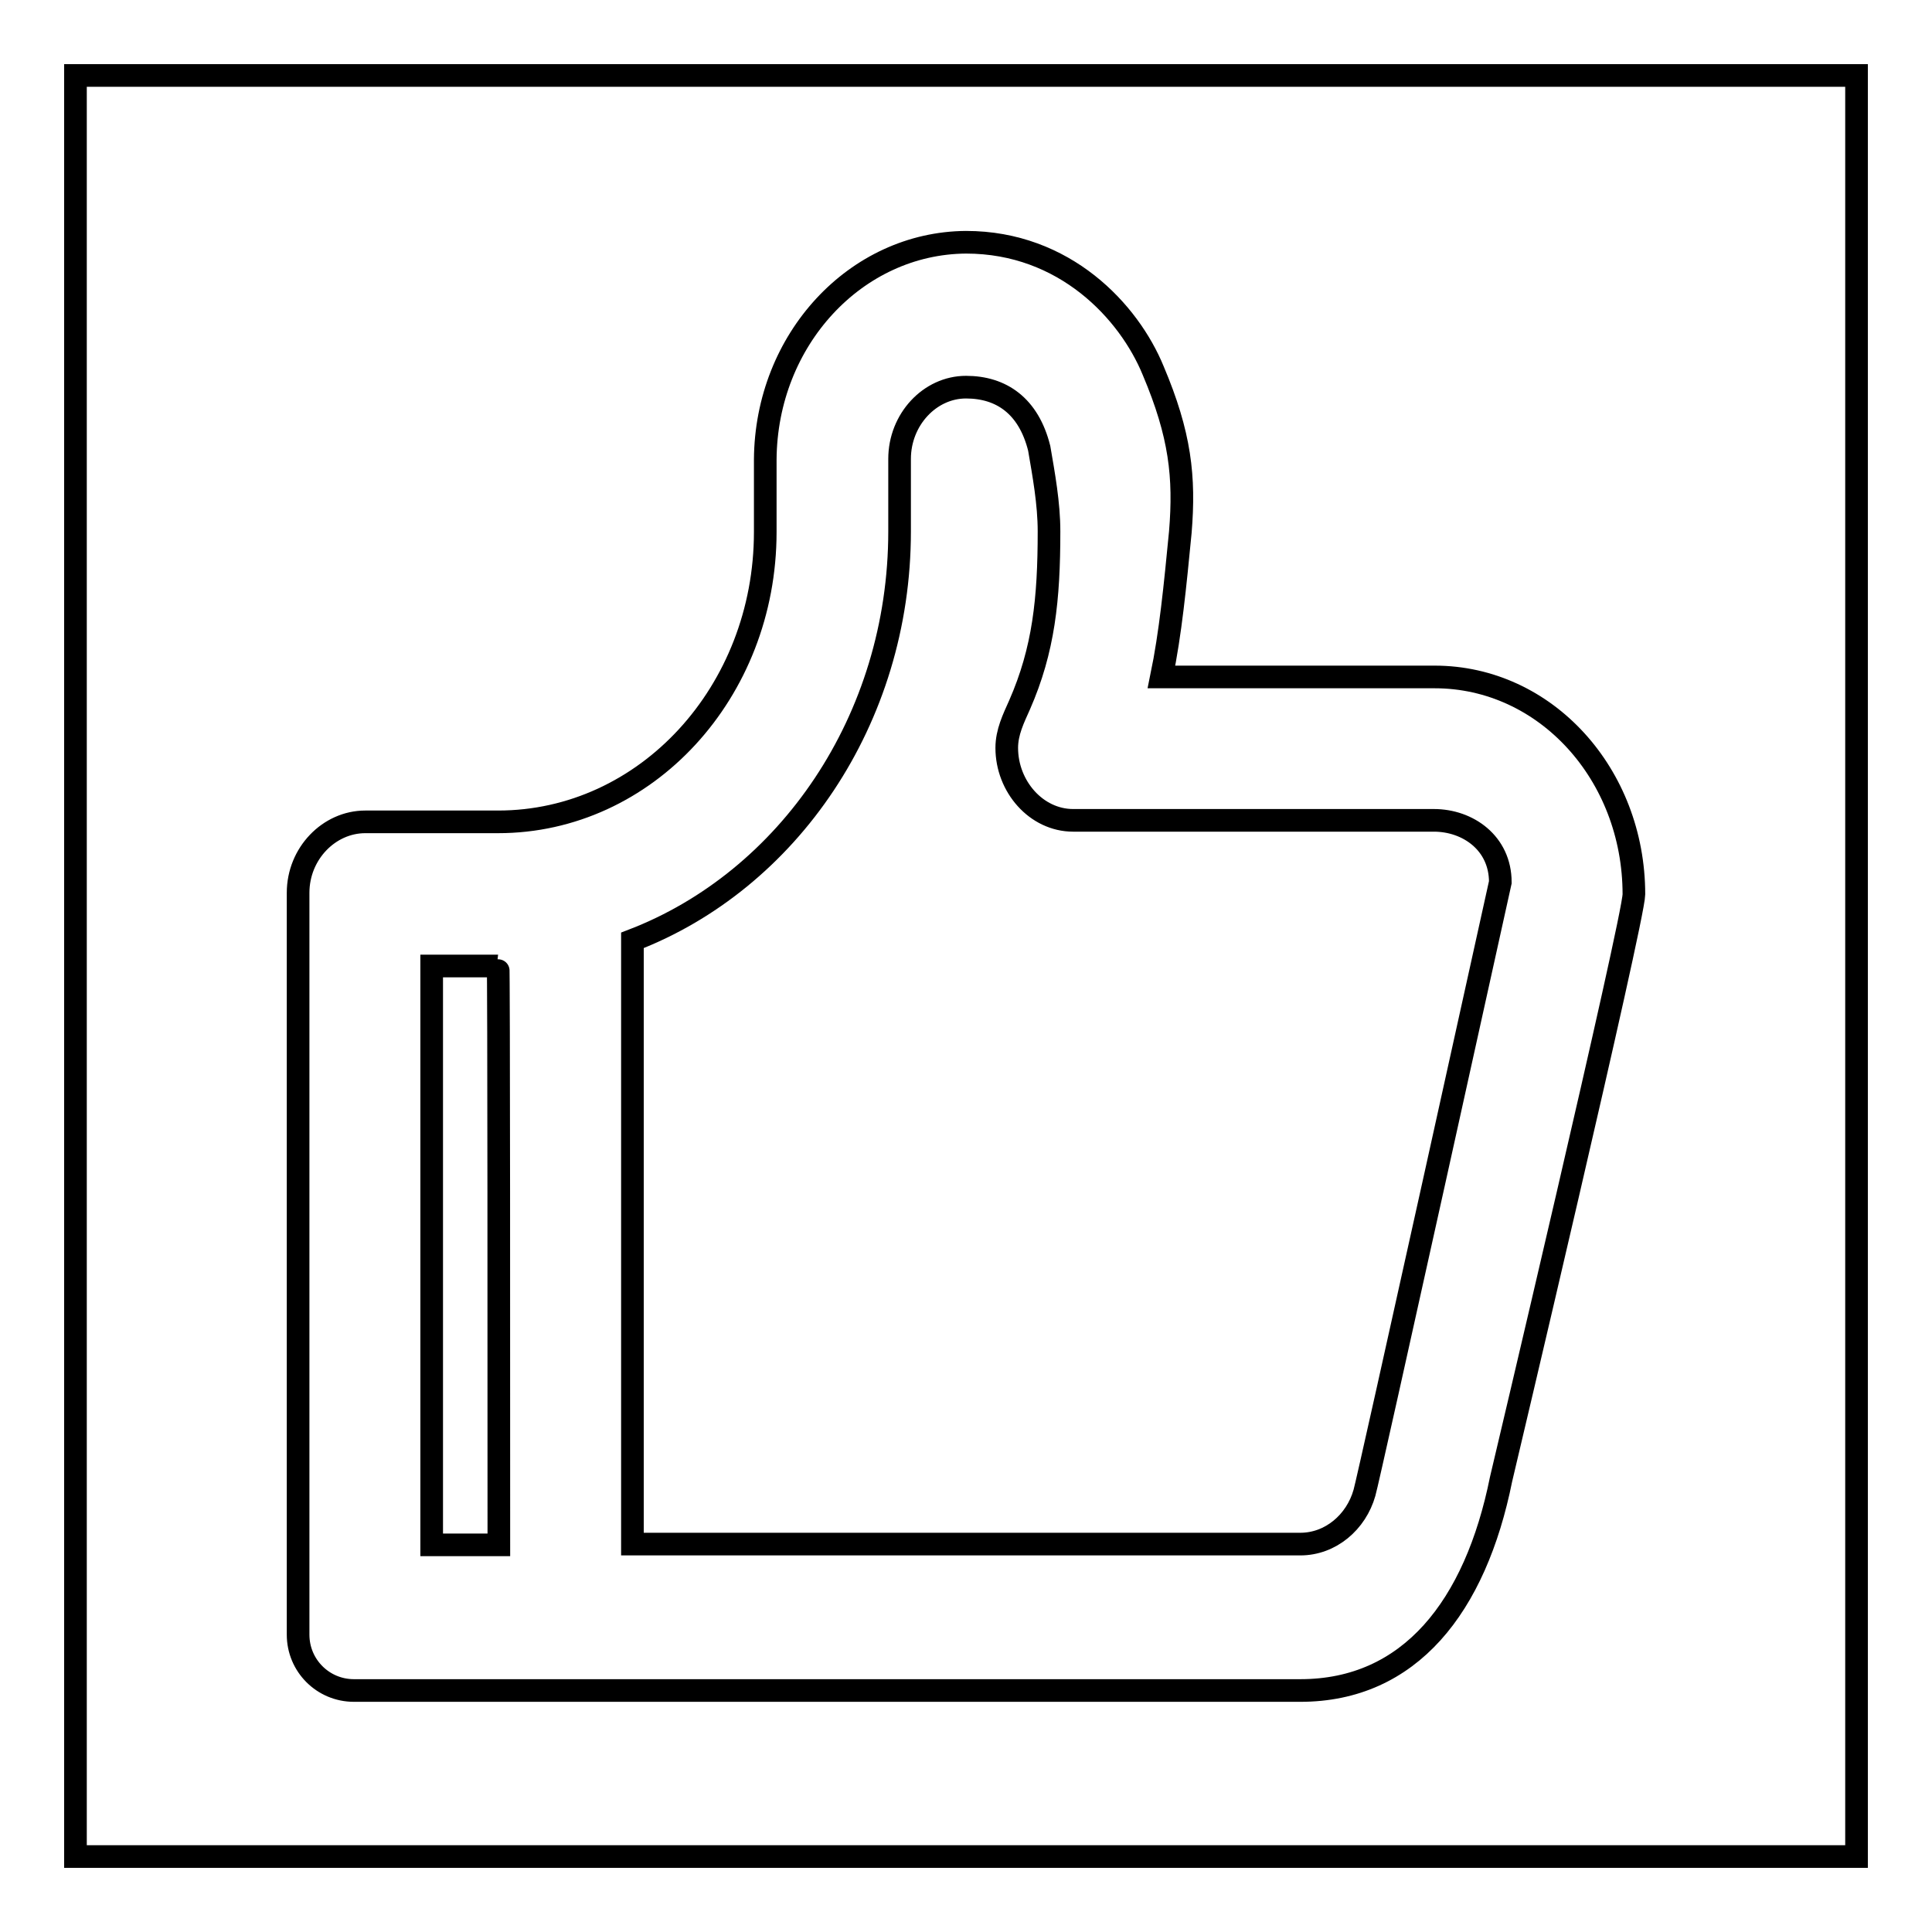 <?xml version="1.0" encoding="utf-8"?>
<!-- Svg Vector Icons : http://www.onlinewebfonts.com/icon -->
<!DOCTYPE svg PUBLIC "-//W3C//DTD SVG 1.1//EN" "http://www.w3.org/Graphics/SVG/1.1/DTD/svg11.dtd">
<svg version="1.1" xmlns="http://www.w3.org/2000/svg" xmlns:xlink="http://www.w3.org/1999/xlink" x="0px" y="0px" viewBox="0 0 256 256" enable-background="new 0 0 256 256" xml:space="preserve">
<g><g><path stroke-width="3" fill-opacity="0" stroke="#000000"  d="M10,10h236v236H10V10z"/><path stroke-width="3" fill-opacity="0" stroke="#000000"  d="M128,51.3c4.7,0,8.3,2.5,9.7,8.1c0.6,3.5,1.3,7.3,1.3,11c0,9-0.7,15.7-3.9,23c-0.8,1.8-1.7,3.6-1.7,5.7c0,5.1,3.9,9.6,8.8,9.6h47.8c4.5,0,8.8,3,8.8,8.2c0,0-17.5,79.3-18,80.9c-1.1,3.9-4.5,6.8-8.5,6.8l0,0c0,0-0.1,0-0.1,0H83.8l0,0v-80c20.6-7.9,35.4-29.2,35.4-54.2c0,0,0,0,0,0c0,0,0,0,0,0V61l0,0c0,0,0,0,0-0.1s0,0,0-0.1C119.2,55.6,123.2,51.3,128,51.3C128,51.3,128,51.3,128,51.3C128,51.3,128,51.3,128,51.3z M128,32.1c13.1,0,21.6,9.2,24.8,17c3.6,8.5,4.2,14.1,3.6,21.4c-0.7,7.2-1.3,13.4-2.5,19.2h36.2h0l0,0c14.7,0,26.4,12.9,26.4,28.8c0,3.2-17.6,77.5-17.6,77.5c-3.4,16.9-12.1,28-26.6,28c0,0-0.1,0-0.1,0H46.9c-4.1,0-7.4-3.3-7.4-7.4V212v-93.7c0-5.2,4.1-9.4,8.9-9.4c0,0,17.6,0,17.6,0c19.6,0,35.4-17.2,35.4-38.4l0,0l0,0v-9.6l0,0C101.5,45,113.4,32.2,128,32.1C128,32.1,128,32.1,128,32.1C128,32.1,128,32.1,128,32.1z M57.2,204.7h8.9c0-22.6,0-76.7-0.1-76.7h-8.8L57.2,204.7L57.2,204.7z"/></g></g>
</svg>